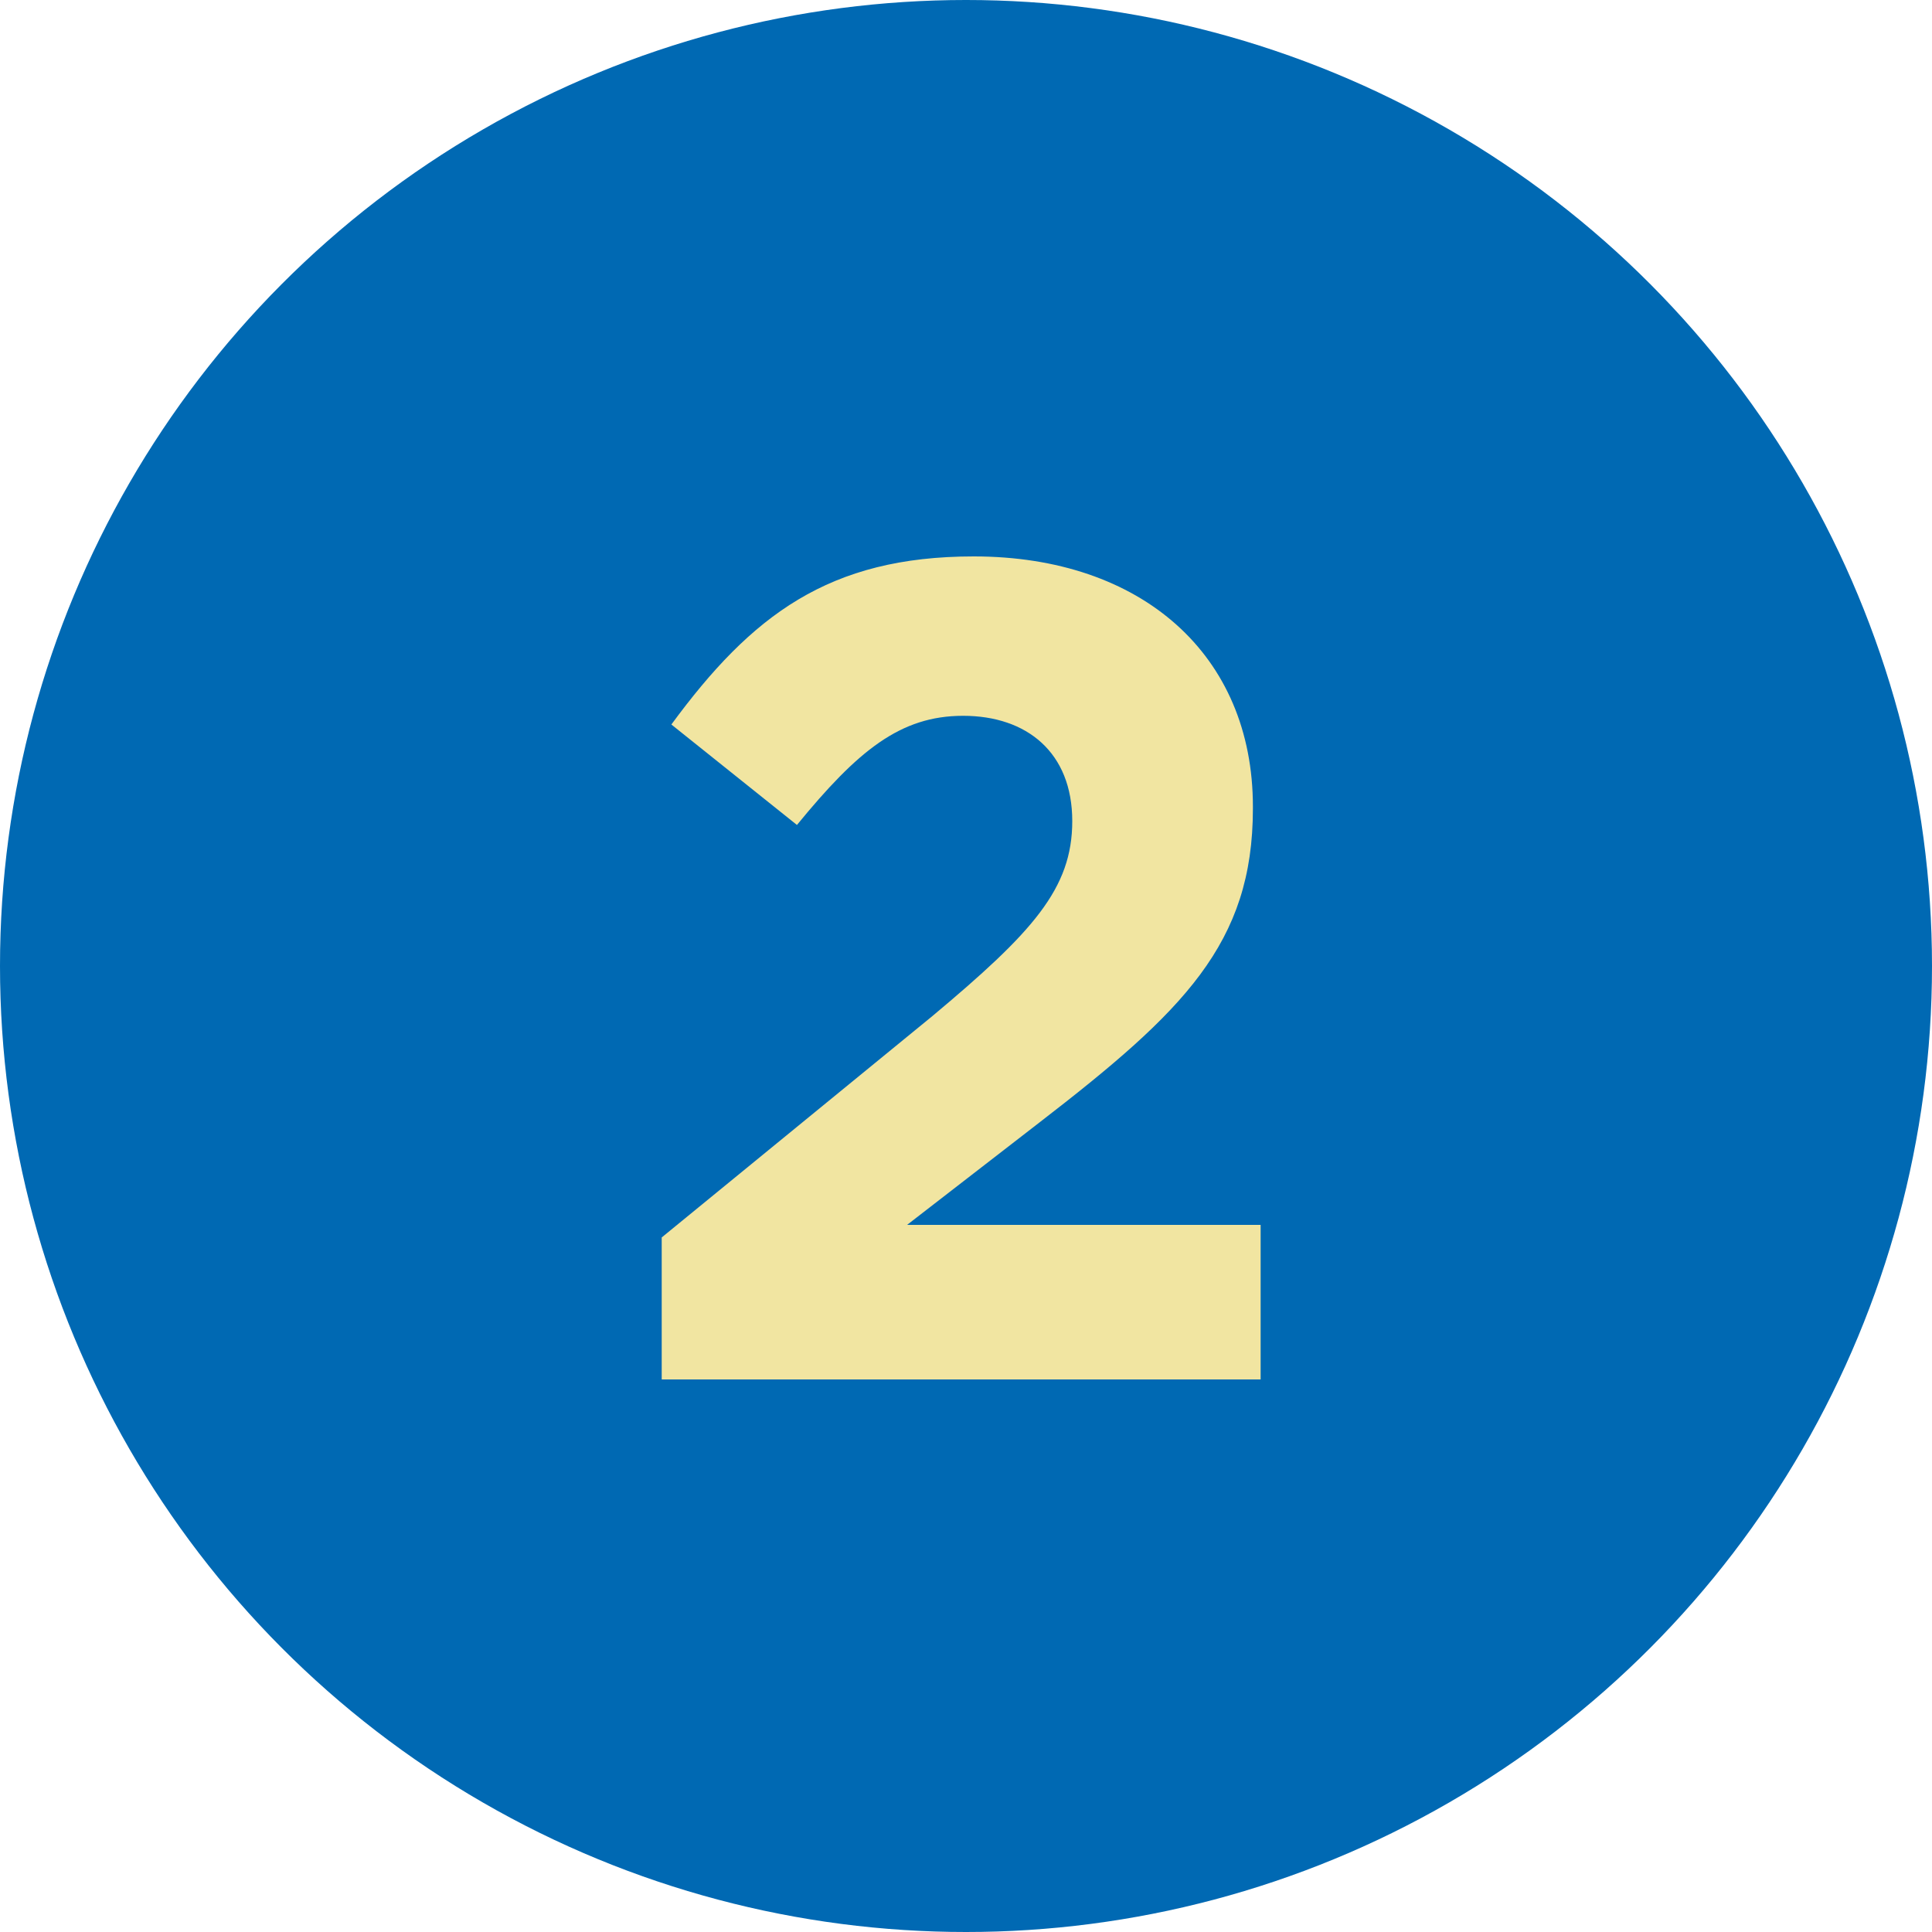 <?xml version="1.0" encoding="UTF-8"?>
<!-- Generator: Adobe Illustrator 27.1.1, SVG Export Plug-In . SVG Version: 6.00 Build 0)  -->
<svg xmlns="http://www.w3.org/2000/svg" xmlns:xlink="http://www.w3.org/1999/xlink" version="1.1" id="Calque_1" x="0px" y="0px" viewBox="0 0 200 200" style="enable-background:new 0 0 200 200;" xml:space="preserve">
<style type="text/css">
	.st0{fill:#0069B3;}
	.st1{fill:#F1E5A1;}
</style>
<circle class="st0" cx="100" cy="100" r="100"></circle>
<g>
	<path class="st1" d="M68.5,128.1l28-22.9C106.9,96.5,111,92,111,85c0-7.1-4.7-10.9-11.3-10.9c-6.5,0-10.9,3.6-17.2,11.3l-13-10.4   c8.3-11.3,16.3-17.4,31.3-17.4c17.4,0,28.9,10.2,28.9,25.9v0.2c0,14-7.2,21-22.1,32.5l-13.7,10.6h36.6v16H68.5V128.1z"></path>
</g>
</svg>

